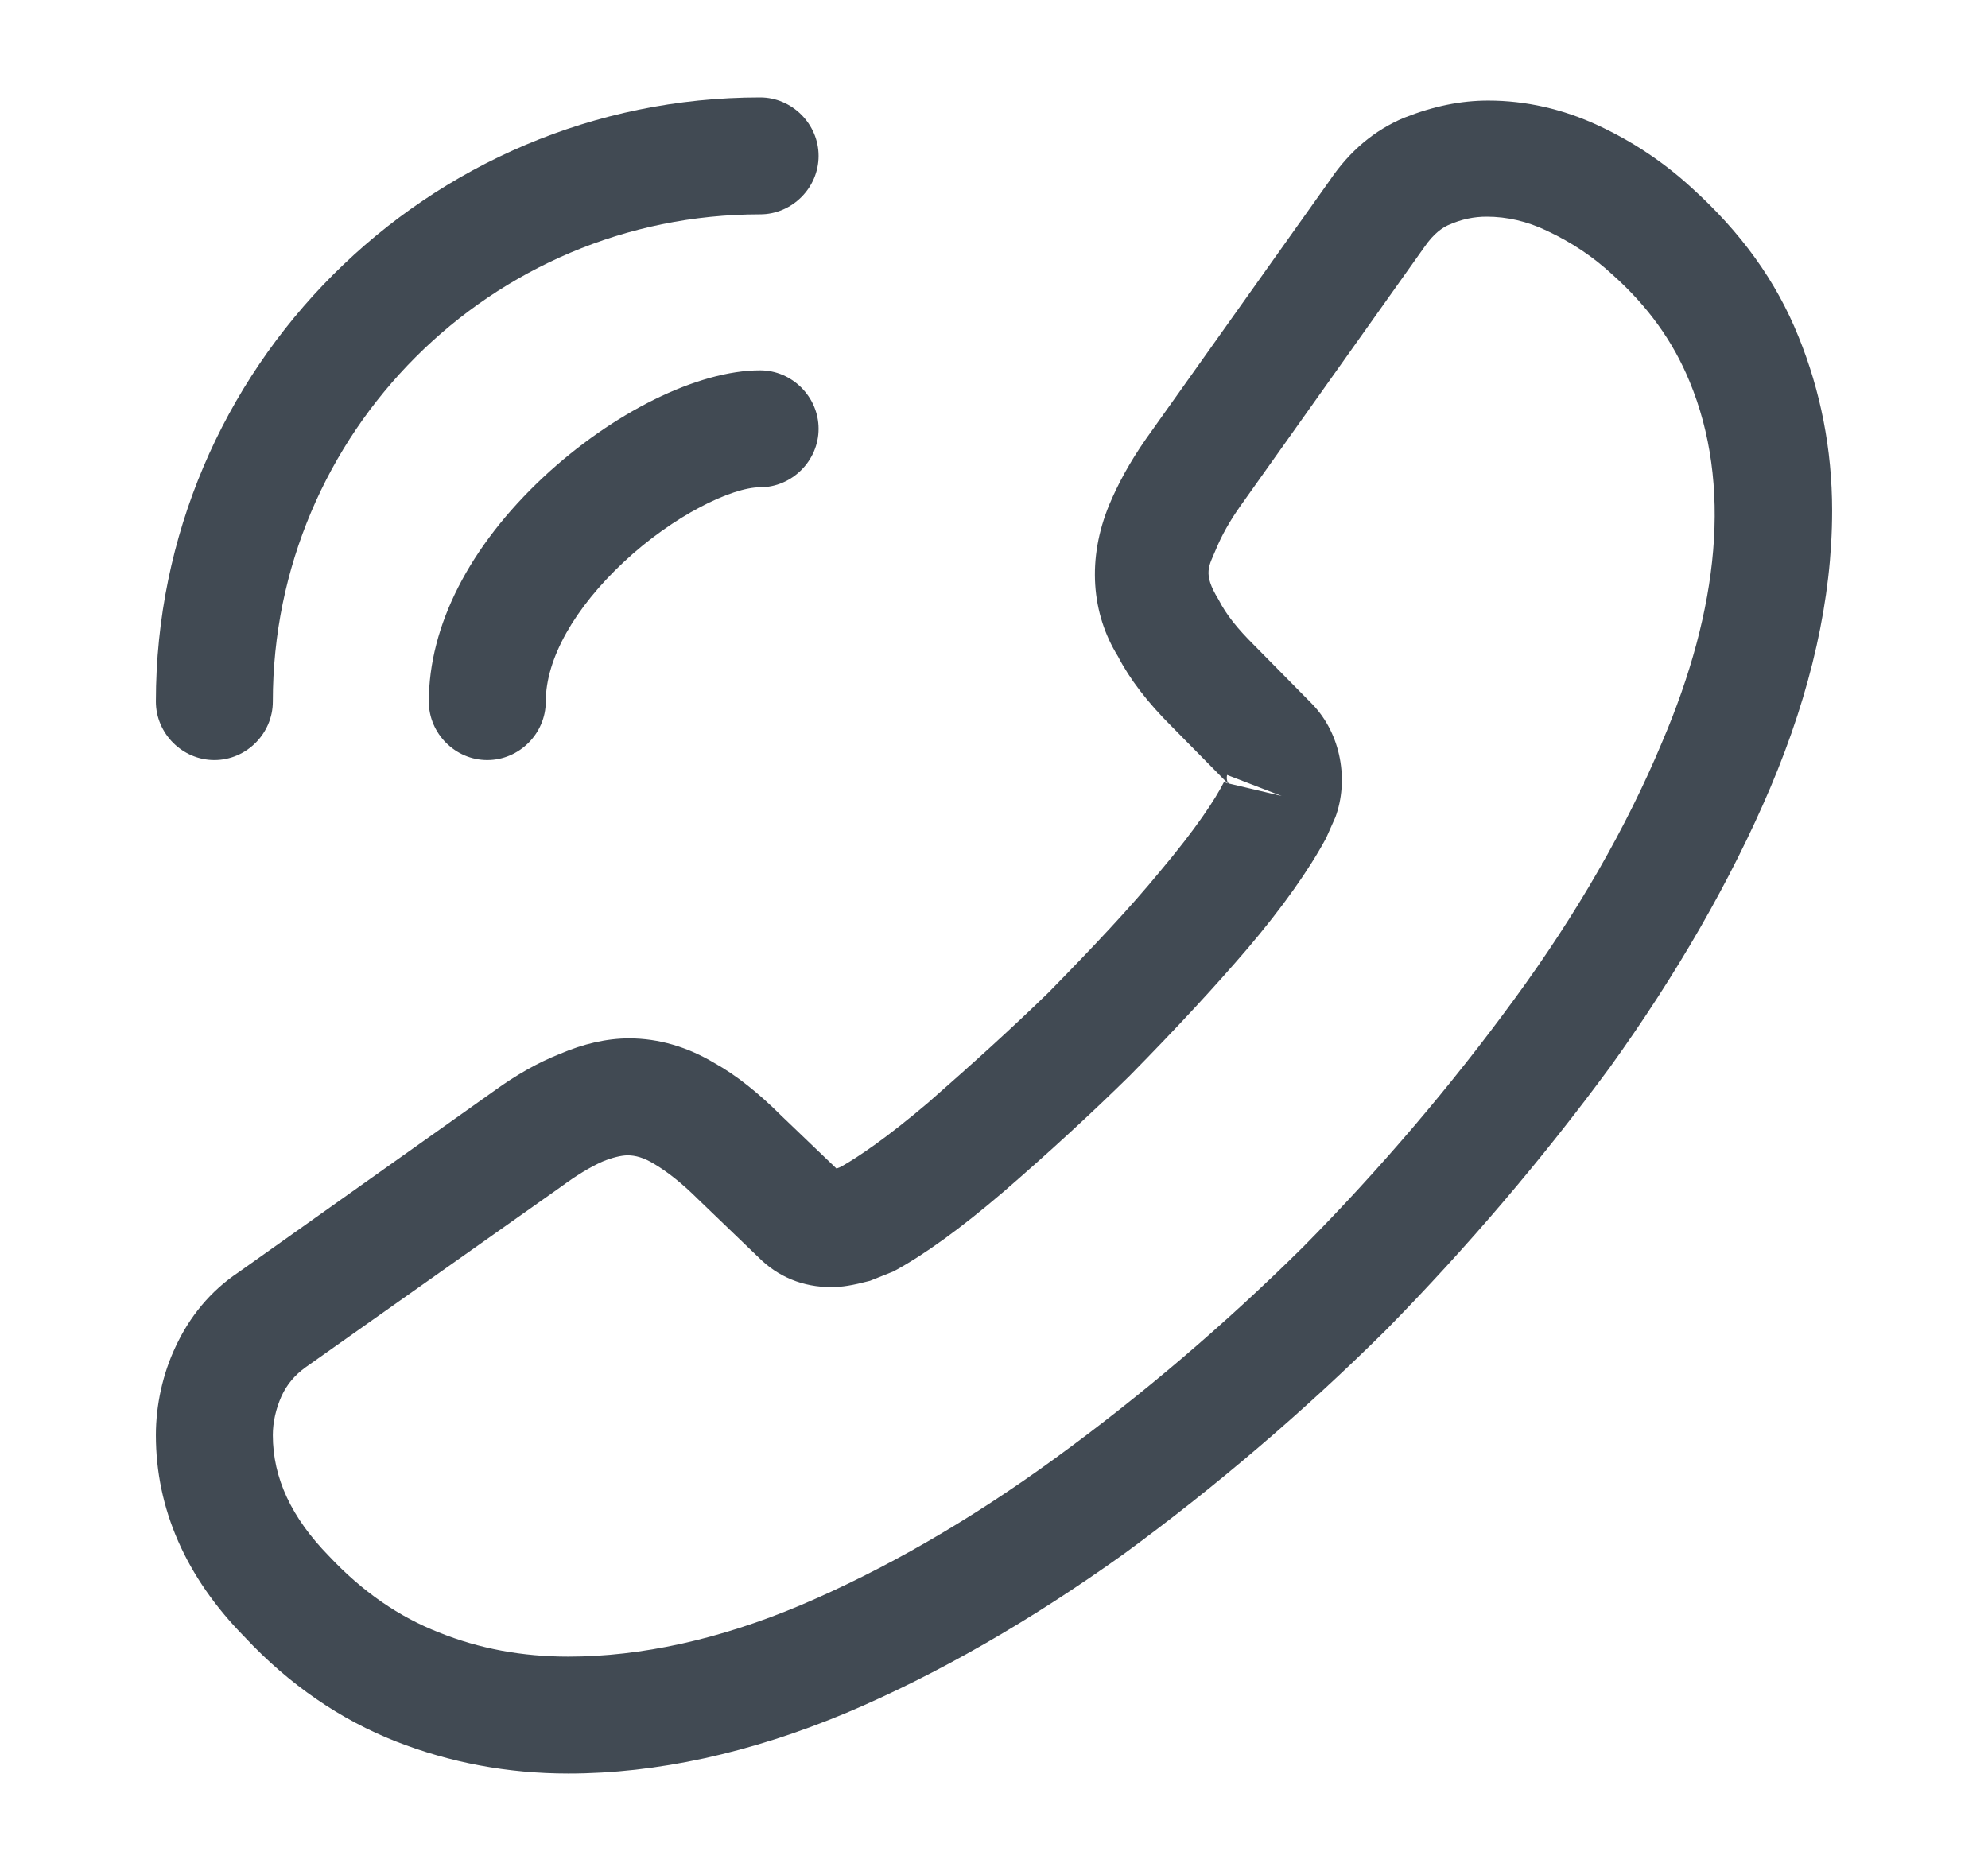 <svg width="17" height="16" viewBox="0 0 17 16" fill="none" xmlns="http://www.w3.org/2000/svg">
            <path d="M15.667 4.367C15.667 5.12 15.487 5.913 15.14 6.733C14.8 7.533 14.333 8.34 13.767 9.127C13.193 9.907 12.553 10.66 11.853 11.373C11.14 12.08 10.387 12.72 9.613 13.287C8.813 13.86 8.013 14.32 7.24 14.647C6.413 14.993 5.613 15.167 4.86 15.167C4.34 15.167 3.847 15.073 3.387 14.893C2.913 14.707 2.473 14.407 2.093 14C1.587 13.487 1.333 12.9 1.333 12.273C1.333 12.013 1.393 11.747 1.5 11.52C1.62 11.26 1.8 11.04 2.04 10.88L4.22 9.333C4.413 9.193 4.6 9.087 4.787 9.013C4.987 8.927 5.187 8.88 5.38 8.88C5.633 8.88 5.88 8.953 6.113 9.093C6.293 9.193 6.487 9.347 6.68 9.54L7.153 9.993C7.173 9.987 7.187 9.98 7.2 9.973C7.34 9.893 7.58 9.733 7.94 9.427C8.313 9.1 8.653 8.793 8.967 8.487C9.353 8.093 9.66 7.767 9.913 7.46C10.233 7.08 10.393 6.833 10.467 6.687L10.5 6.7L10.02 6.213C9.813 6.007 9.66 5.807 9.56 5.613C9.333 5.247 9.293 4.78 9.487 4.313C9.56 4.14 9.66 3.953 9.8 3.753L11.373 1.54C11.54 1.293 11.753 1.113 12.007 1.007C12.26 0.907 12.493 0.86 12.727 0.86C13.047 0.86 13.367 0.933 13.667 1.073C13.967 1.213 14.227 1.387 14.467 1.607C14.887 1.987 15.187 2.4 15.38 2.88C15.567 3.34 15.667 3.84 15.667 4.367ZM2.333 12.273C2.333 12.64 2.493 12.98 2.813 13.307C3.1 13.613 3.413 13.827 3.753 13.96C4.1 14.1 4.467 14.167 4.86 14.167C5.48 14.167 6.153 14.02 6.847 13.727C7.553 13.427 8.287 13.007 9.02 12.473C9.753 11.94 10.467 11.333 11.14 10.667C11.8 10 12.413 9.28 12.953 8.54C13.48 7.82 13.907 7.08 14.213 6.347C14.7 5.207 14.813 4.14 14.447 3.26C14.307 2.92 14.093 2.62 13.787 2.347C13.62 2.193 13.44 2.073 13.227 1.973C13.06 1.893 12.887 1.853 12.713 1.853C12.607 1.853 12.5 1.873 12.38 1.927C12.34 1.947 12.267 1.987 12.18 2.113L10.607 4.327C10.513 4.46 10.447 4.58 10.4 4.693C10.34 4.84 10.28 4.9 10.42 5.127C10.487 5.26 10.587 5.38 10.72 5.513L11.22 6.02C11.473 6.28 11.533 6.68 11.42 6.987L11.34 7.167C11.193 7.44 10.967 7.76 10.667 8.113C10.393 8.433 10.073 8.78 9.66 9.2C9.327 9.527 8.973 9.853 8.58 10.193C8.213 10.507 7.9 10.733 7.64 10.873L7.44 10.953C7.287 10.993 7.2 11.007 7.107 11.007C6.867 11.007 6.653 10.92 6.487 10.753L5.967 10.253C5.833 10.12 5.707 10.02 5.593 9.953C5.507 9.9 5.433 9.88 5.367 9.88C5.313 9.88 5.233 9.9 5.153 9.933C5.047 9.98 4.927 10.053 4.8 10.147L2.613 11.693C2.52 11.76 2.453 11.84 2.407 11.94C2.36 12.047 2.333 12.16 2.333 12.273ZM10.507 6.7L10.96 6.807L10.493 6.627C10.487 6.66 10.493 6.687 10.507 6.7Z" fill="#414A53"/>
            <path d="M7 3.667C7 3.94 6.773 4.167 6.5 4.167C6.26 4.167 5.76 4.407 5.333 4.807C4.913 5.2 4.667 5.633 4.667 6C4.667 6.273 4.44 6.5 4.167 6.5C3.893 6.5 3.667 6.273 3.667 6C3.667 5.353 4.013 4.673 4.647 4.08C5.24 3.527 5.967 3.167 6.5 3.167C6.773 3.167 7 3.393 7 3.667Z" fill="#414A53"/>
            <path d="M7 1.333C7 1.607 6.773 1.833 6.5 1.833C4.2 1.833 2.333 3.7 2.333 6C2.333 6.273 2.107 6.5 1.833 6.5C1.56 6.5 1.333 6.273 1.333 6C1.333 3.153 3.653 0.833 6.5 0.833C6.773 0.833 7 1.06 7 1.333Z" fill="#414A53"/>
          </svg>